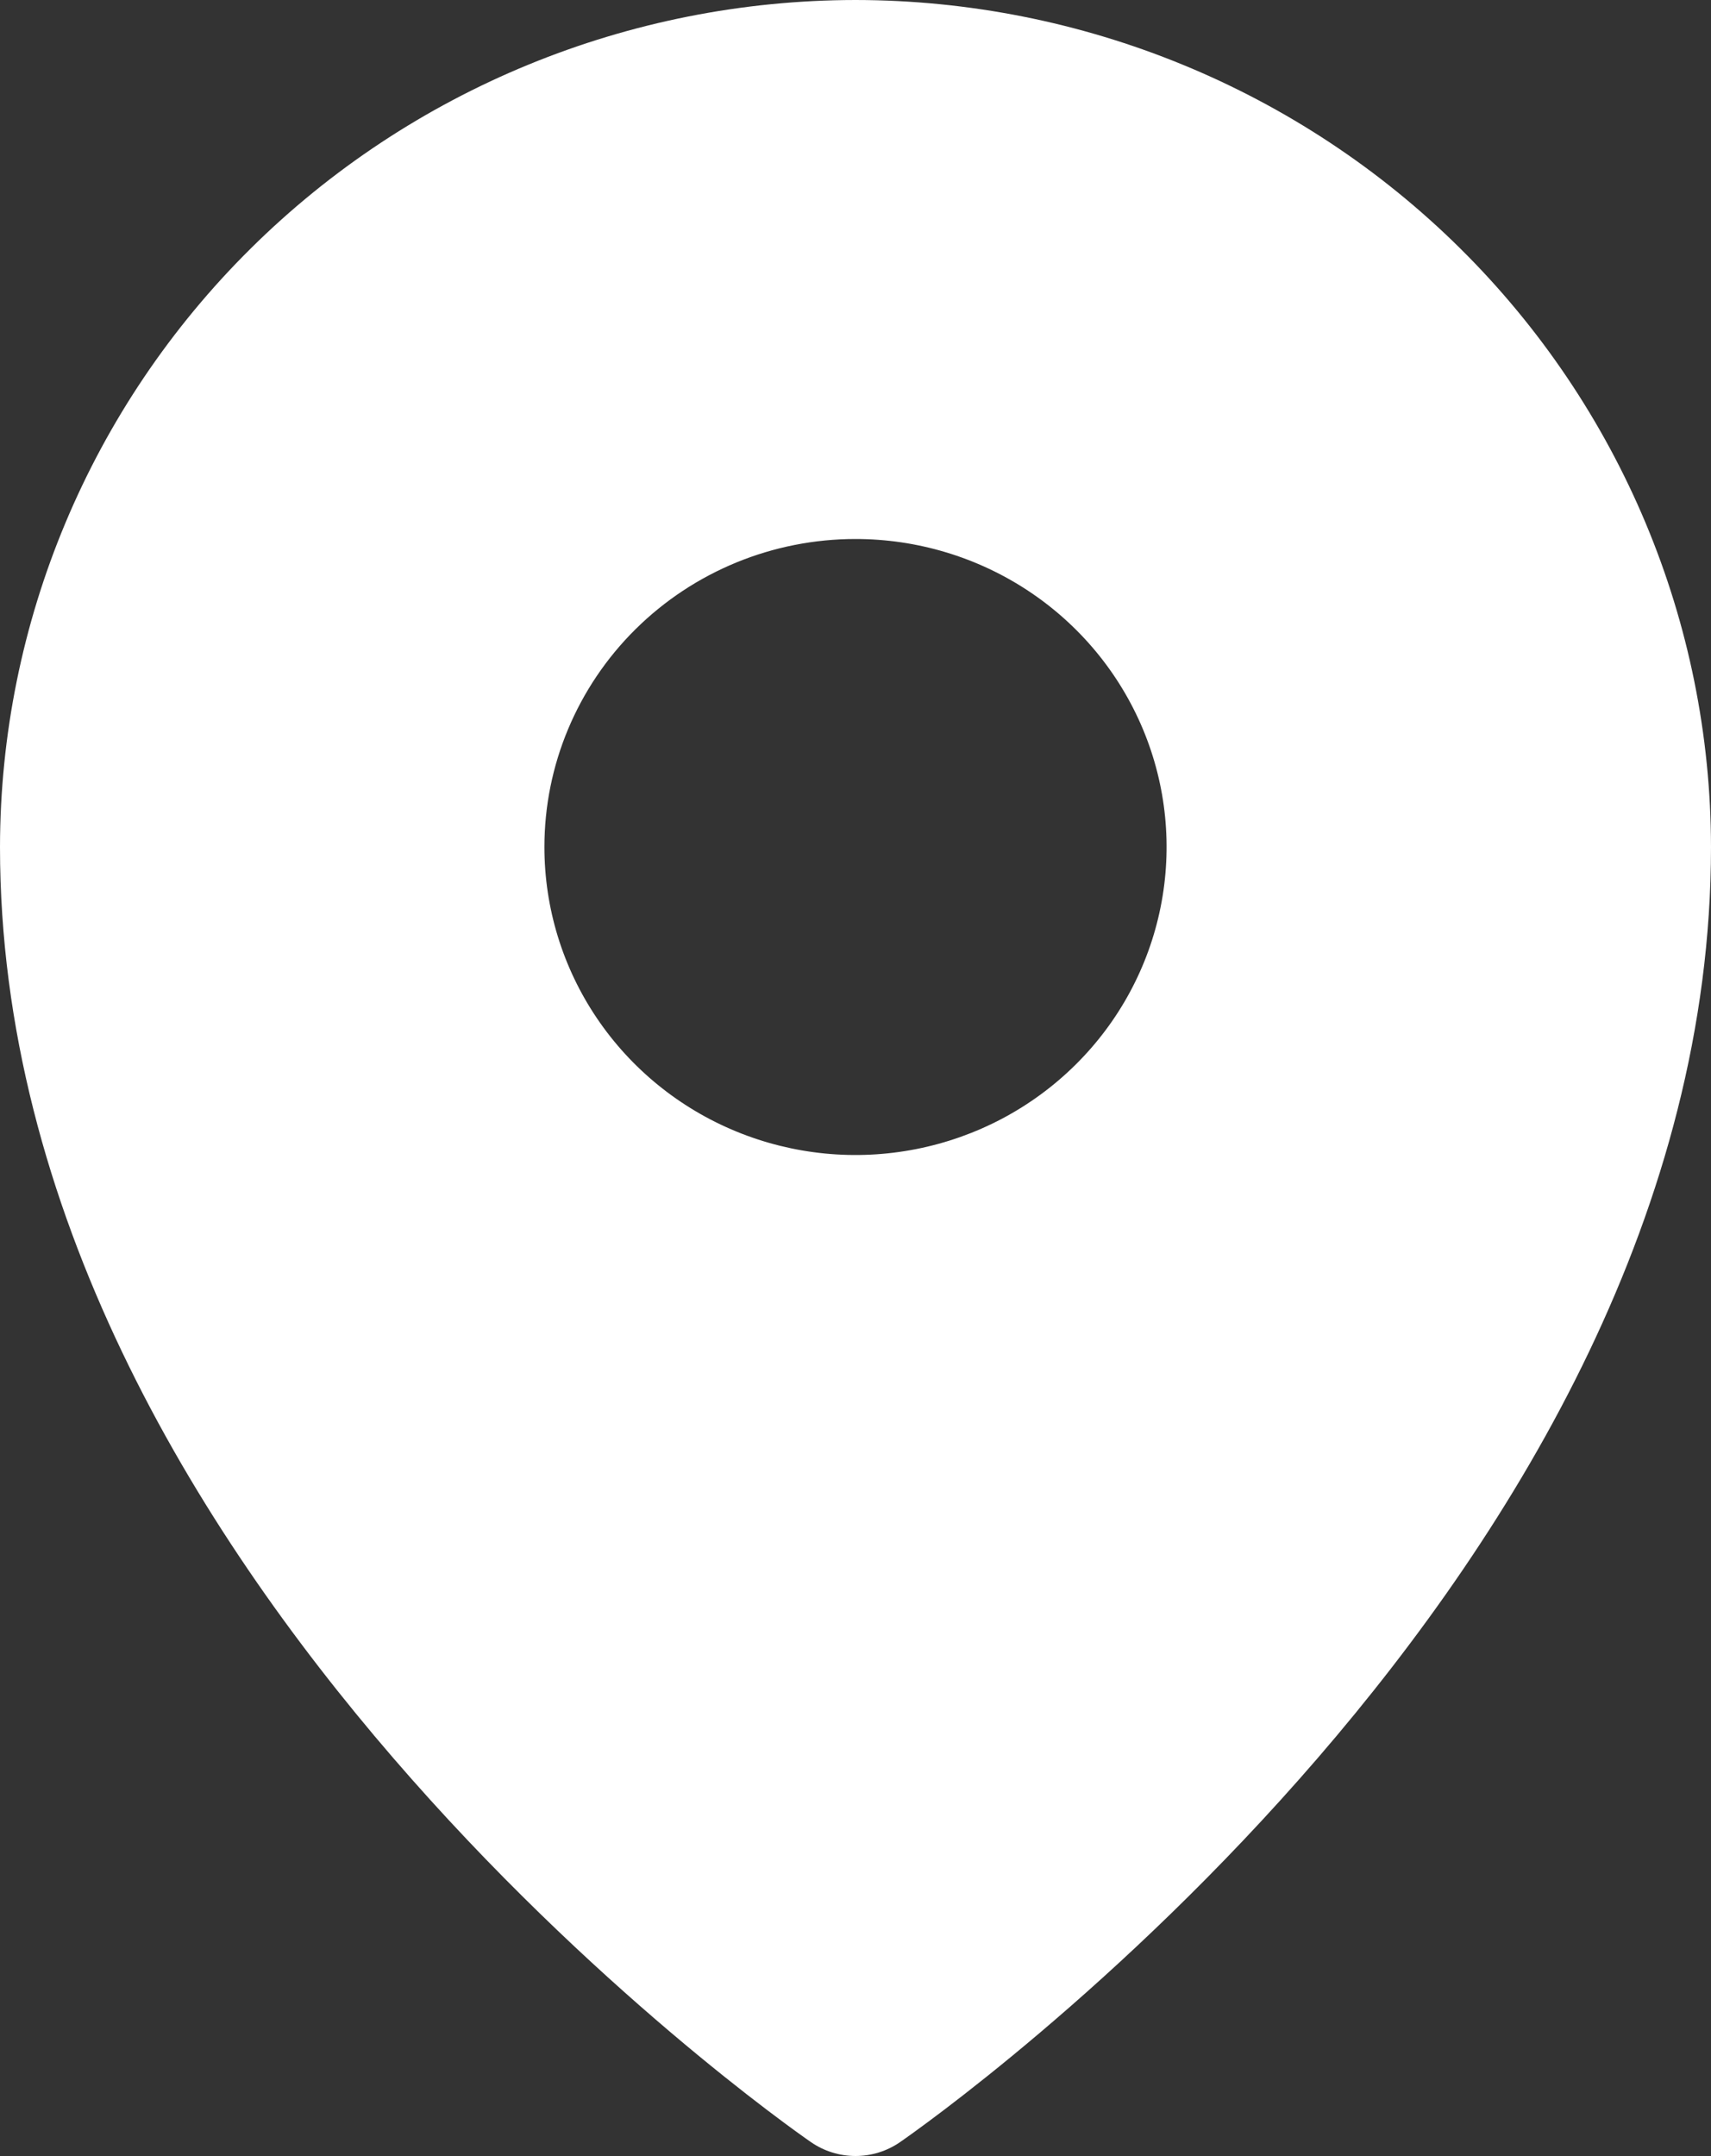 <?xml version="1.0" encoding="UTF-8"?> <svg xmlns="http://www.w3.org/2000/svg" width="50" height="63" viewBox="0 0 50 63" fill="none"><rect x="0" y="0" width="50" height="63" fill="#333333" stroke="none"/><path d="M25 0C18.372 0.007 12.017 2.617 7.331 7.257C2.644 11.897 0.008 18.188 0 24.75C0 45.929 22.727 61.923 23.696 62.593C24.078 62.858 24.533 63 25 63C25.467 63 25.922 62.858 26.304 62.593C27.273 61.923 50 45.929 50 24.75C49.992 18.188 47.356 11.897 42.669 7.257C37.983 2.617 31.628 0.007 25 0ZM25 15.75C26.798 15.75 28.556 16.278 30.051 17.267C31.546 18.256 32.711 19.662 33.399 21.306C34.087 22.951 34.267 24.76 33.916 26.506C33.566 28.252 32.7 29.856 31.428 31.114C30.157 32.373 28.537 33.23 26.773 33.577C25.01 33.925 23.182 33.746 21.521 33.065C19.86 32.384 18.44 31.23 17.441 29.75C16.442 28.27 15.909 26.53 15.909 24.75C15.909 22.363 16.867 20.074 18.572 18.386C20.277 16.698 22.589 15.75 25 15.75Z" fill="white"></path></svg> 
